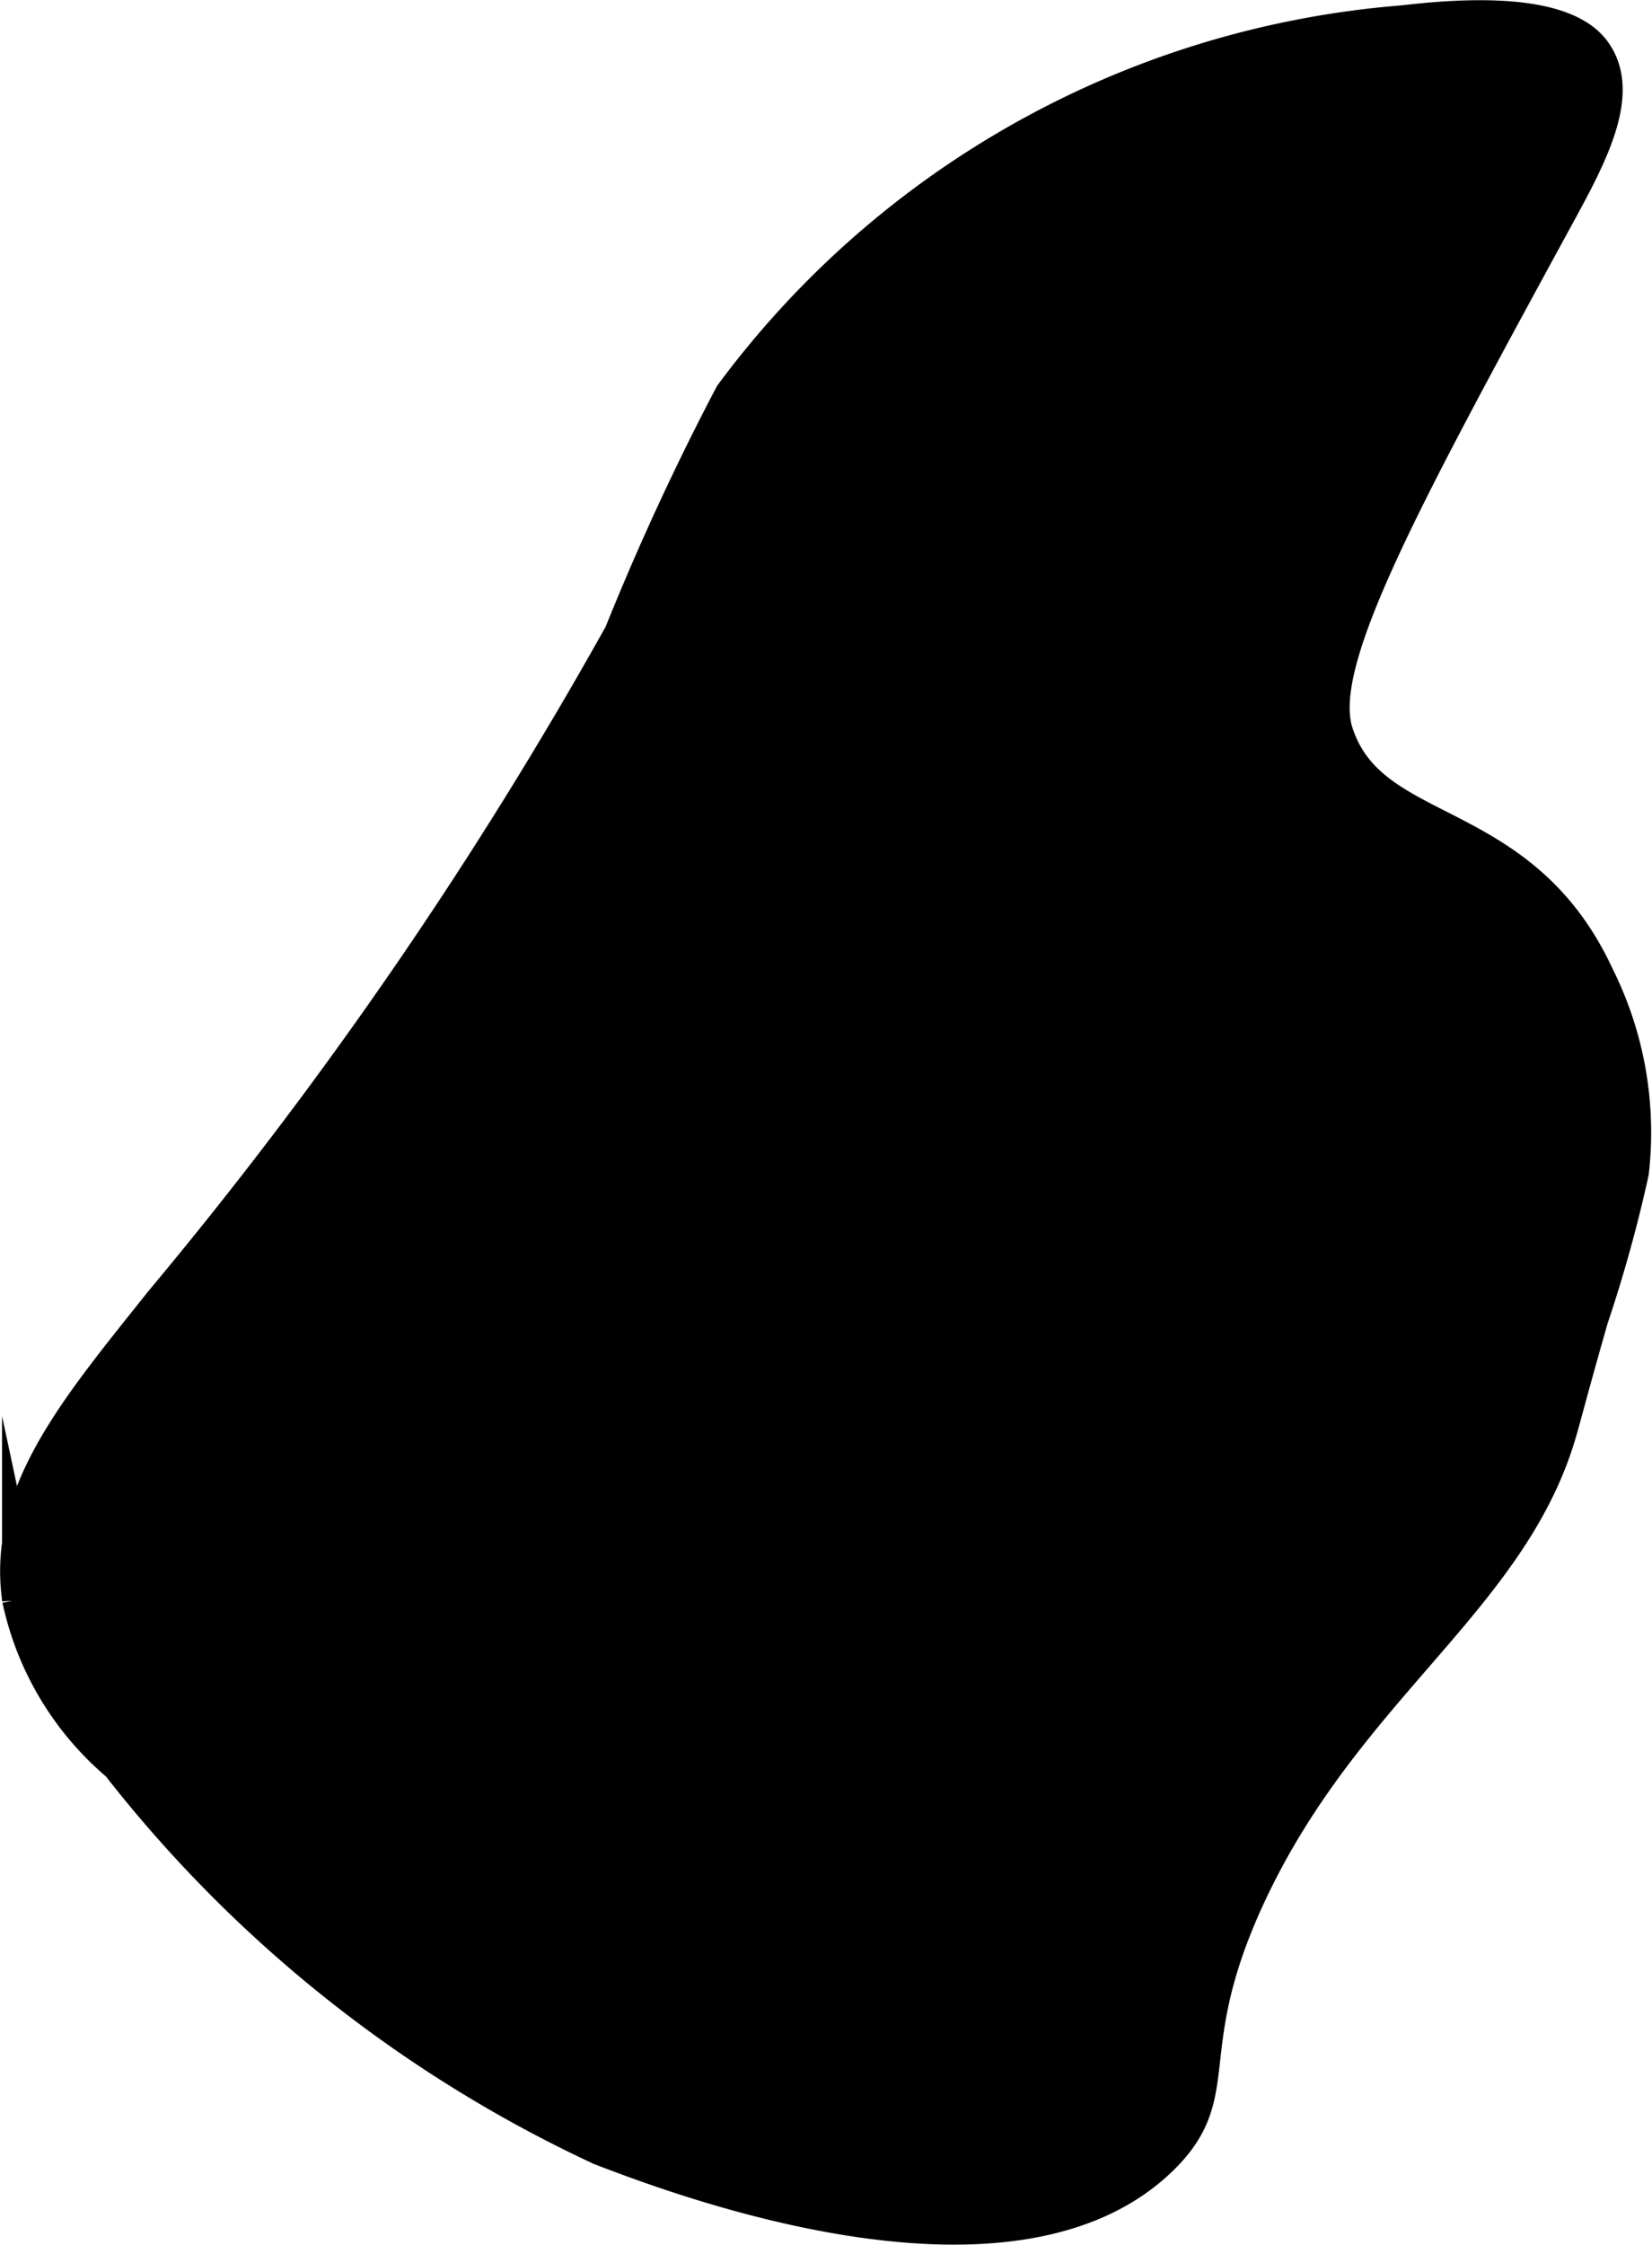 <?xml version="1.0" encoding="UTF-8"?>
<svg xmlns="http://www.w3.org/2000/svg"
     version="1.1"
     width="2.266mm"
     height="3.077mm"
     viewBox="0 0 6.424 8.722">
   <defs>
      <style type="text/css"><![CDATA[
      .a {
        stroke: #000;
        stroke-miterlimit: 10;
        stroke-width: 0.15px;
      }
    ]]></style>
   </defs>
   <path class="a"
         d="M5.457.095A3.595,3.595,0,0,0,2.852,1.539a10.063,10.063,0,0,0-.429.928A16.883,16.883,0,0,1,.636,5.063c-.334.419-.61.741-.553,1.149a1.148,1.148,0,0,0,.383.638A5.112,5.112,0,0,0,2.338,8.339c.287.11,1.586.608,2.17.043.262-.254.055-.408.34-1.021.376-.808,1.021-1.15,1.209-1.801.016-.054.049-.183.123-.441a5.44,5.44,0,0,0,.157-.566,1.349,1.349,0,0,0-.134-.757c-.297-.641-.875-.517-1.015-.945-.088-.269.224-.85.851-2,.124-.227.261-.471.162-.631C6.162.155,6.037.026,5.457.095Z"/>
</svg>
